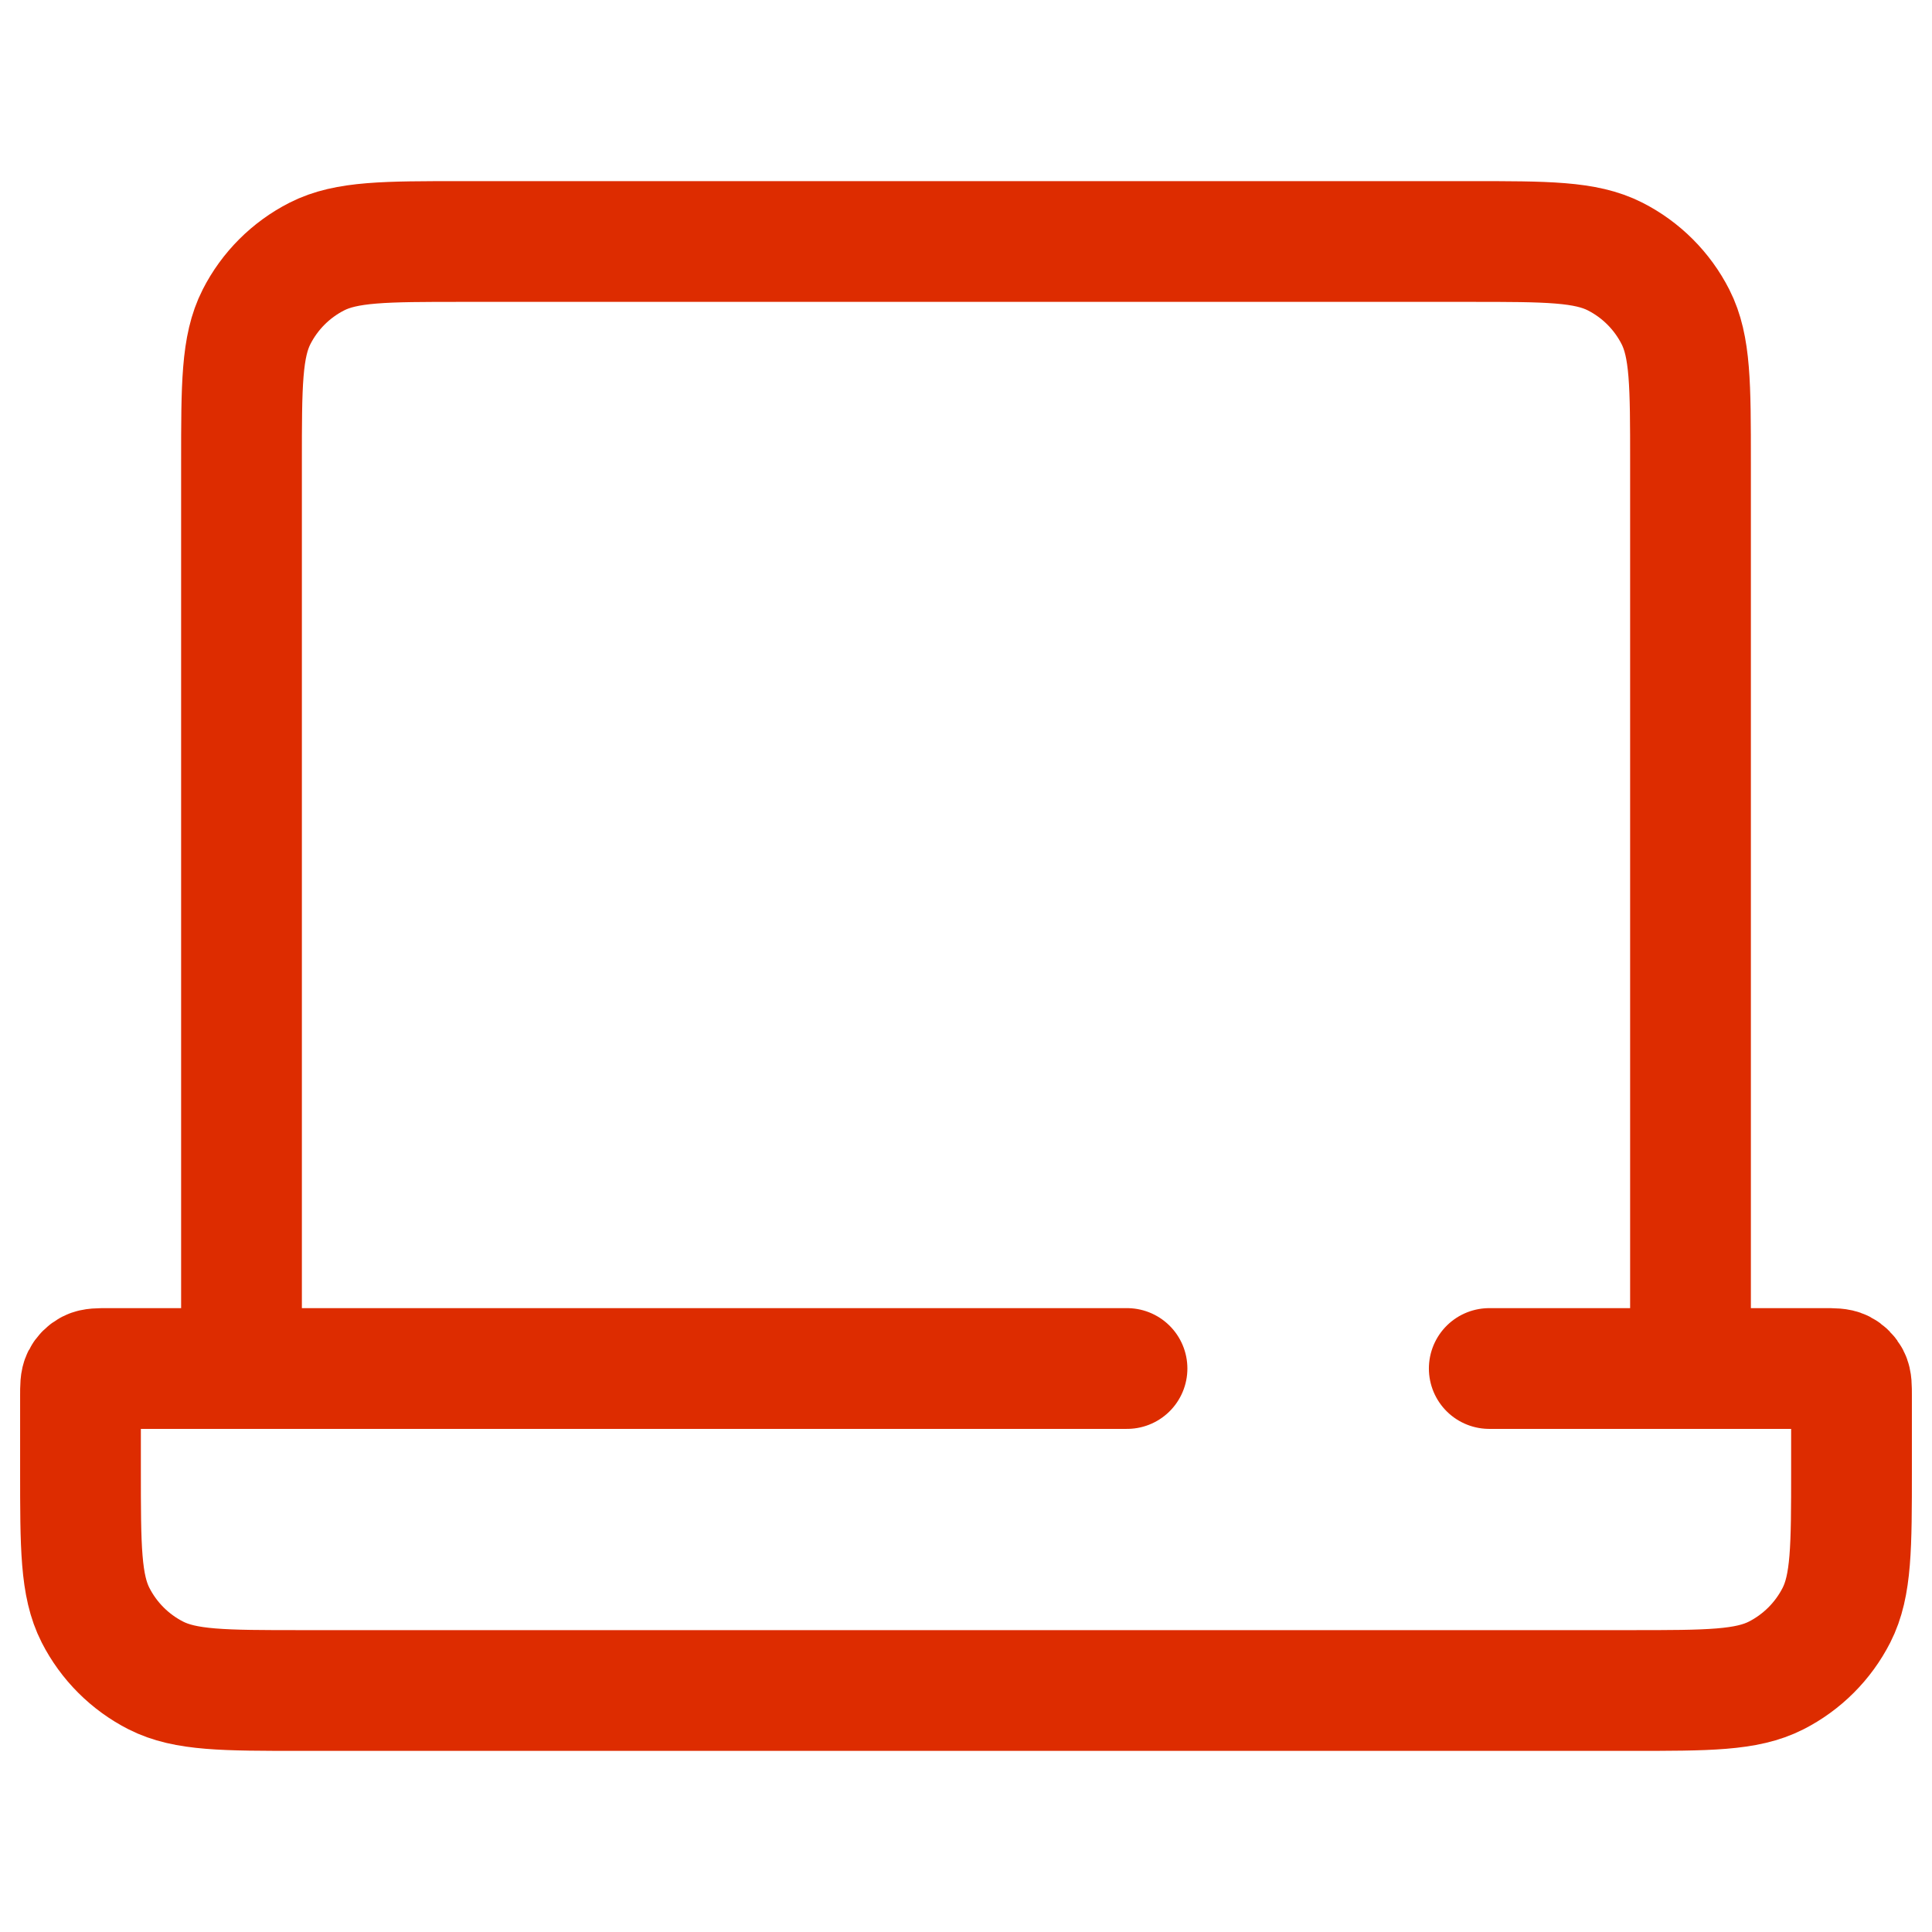 <?xml version="1.0" encoding="UTF-8"?>
<svg xmlns="http://www.w3.org/2000/svg" width="56" height="56" viewBox="0 0 56 56" fill="none">
  <path d="M32.667 39.667H3.133C2.853 39.667 2.713 39.667 2.606 39.721C2.512 39.769 2.436 39.846 2.388 39.94C2.333 40.047 2.333 40.187 2.333 40.467V42.6C2.333 44.84 2.333 45.96 2.769 46.816C3.153 47.569 3.765 48.181 4.517 48.564C5.373 49 6.493 49 8.733 49H47.267C49.507 49 50.627 49 51.483 48.564C52.235 48.181 52.847 47.569 53.231 46.816C53.667 45.96 53.667 44.84 53.667 42.6V40.467C53.667 40.187 53.667 40.047 53.612 39.94C53.564 39.846 53.488 39.769 53.394 39.721C53.287 39.667 53.147 39.667 52.867 39.667H43.167M49 39.667V13.4C49 11.16 49 10.04 48.564 9.184C48.181 8.431 47.569 7.819 46.816 7.436C45.96 7 44.84 7 42.6 7H13.4C11.16 7 10.04 7 9.184 7.436C8.431 7.819 7.819 8.431 7.436 9.184C7 10.04 7 11.16 7 13.4V39.667" stroke="#DD2C00" stroke-width="3.5" stroke-linecap="round" stroke-linejoin="round"></path>
</svg>
